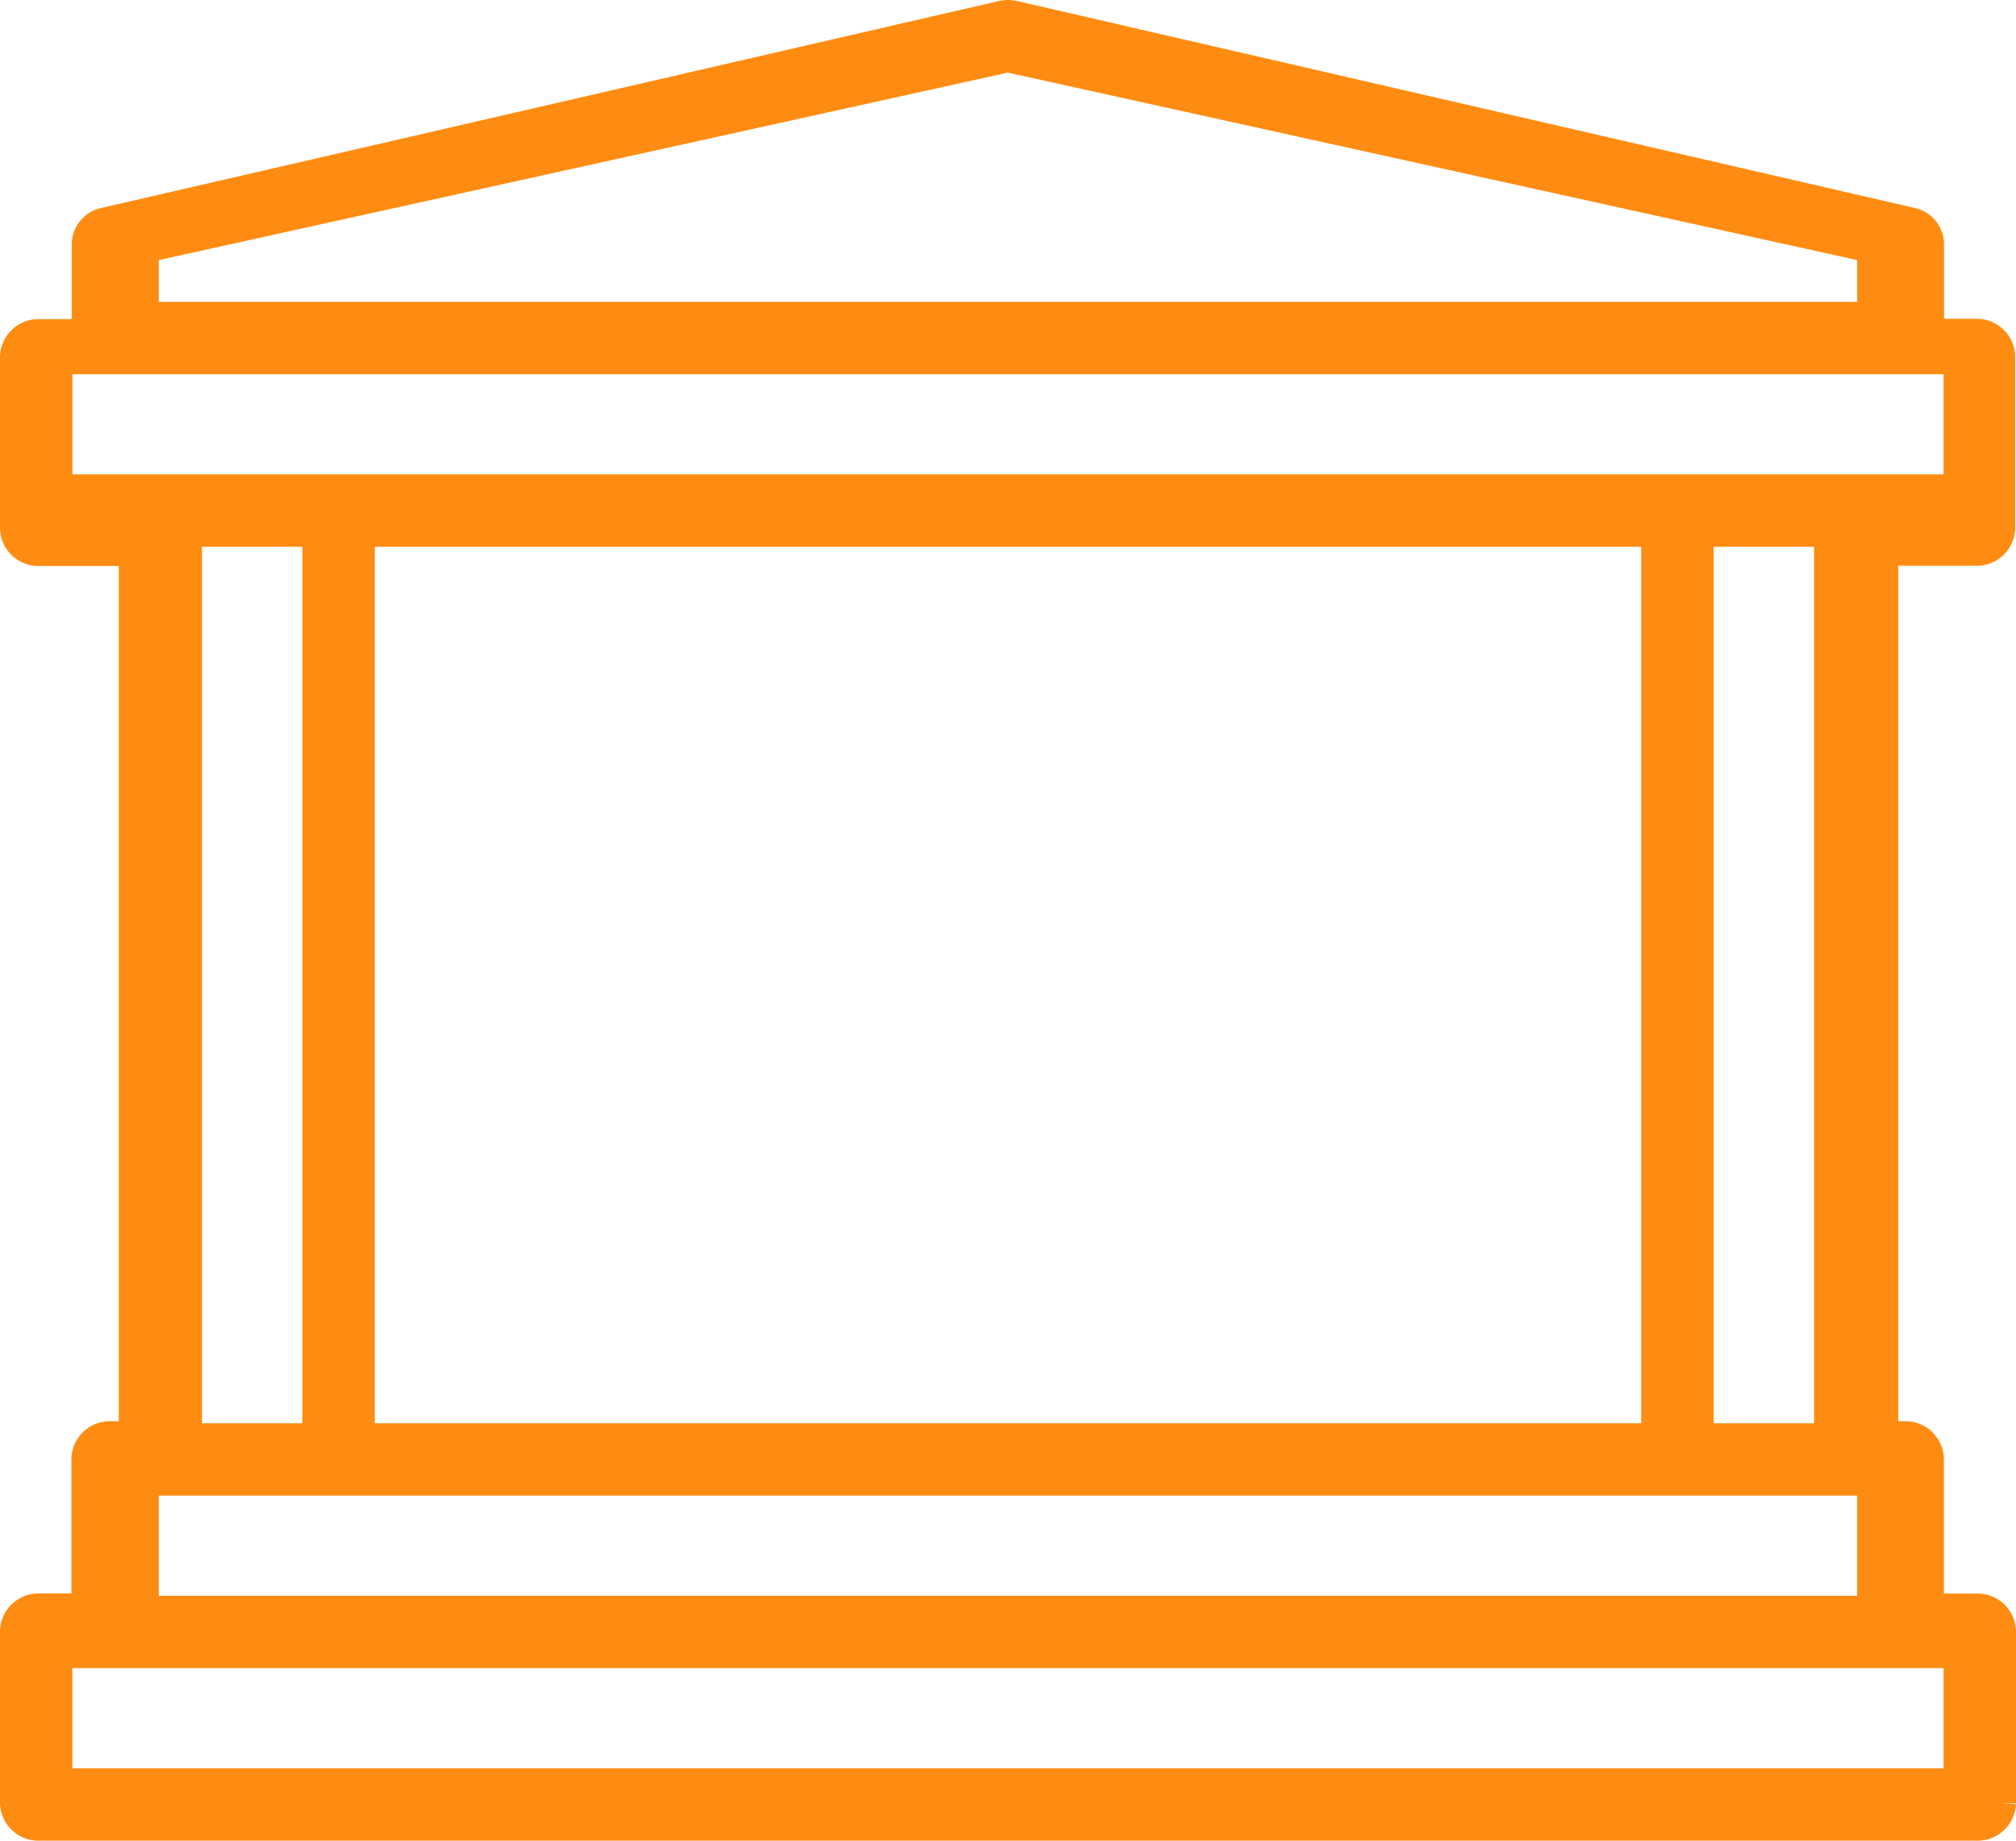<svg xmlns="http://www.w3.org/2000/svg" width="69" height="63" viewBox="0 0 69 63"><path id="Shape" d="M67.152,62H.852A.818.818,0,0,1,0,61.219v-5.9a.818.818,0,0,1,.85-.781H2.444V49.419a.817.817,0,0,1,.85-.777h.771V18.371H.85A.816.816,0,0,1,0,17.6v-5.9a.817.817,0,0,1,.85-.777H2.455V7.854A.787.787,0,0,1,3.1,7.1L33.792.024A.868.868,0,0,1,34,0a.948.948,0,0,1,.208.024L64.9,7.1a.785.785,0,0,1,.638.751v3.061h1.584a.818.818,0,0,1,.851.777v5.9a.817.817,0,0,1-.851.775H63.969V48.642h.712a.818.818,0,0,1,.851.777v5.123h1.62a.817.817,0,0,1,.848.781v5.9A.817.817,0,0,1,67.152,62ZM1.477,56.094v4.428H66.521V56.094Zm2.957-5.906v4.428h59.13V50.188ZM57.652,17.714v31h4.436v-31Zm-45.825,0v31H56.173v-31Zm-5.914,0v31h4.436v-31ZM1.479,11.808v4.428H66.521V11.808H1.479ZM34,1.473h0L4.434,8v2.332h59.13V8L34,1.475Z" transform="translate(0.5 0.5)" fill="#ff8c12" stroke="#ff8c12" stroke-miterlimit="10" stroke-width="1"></path></svg>